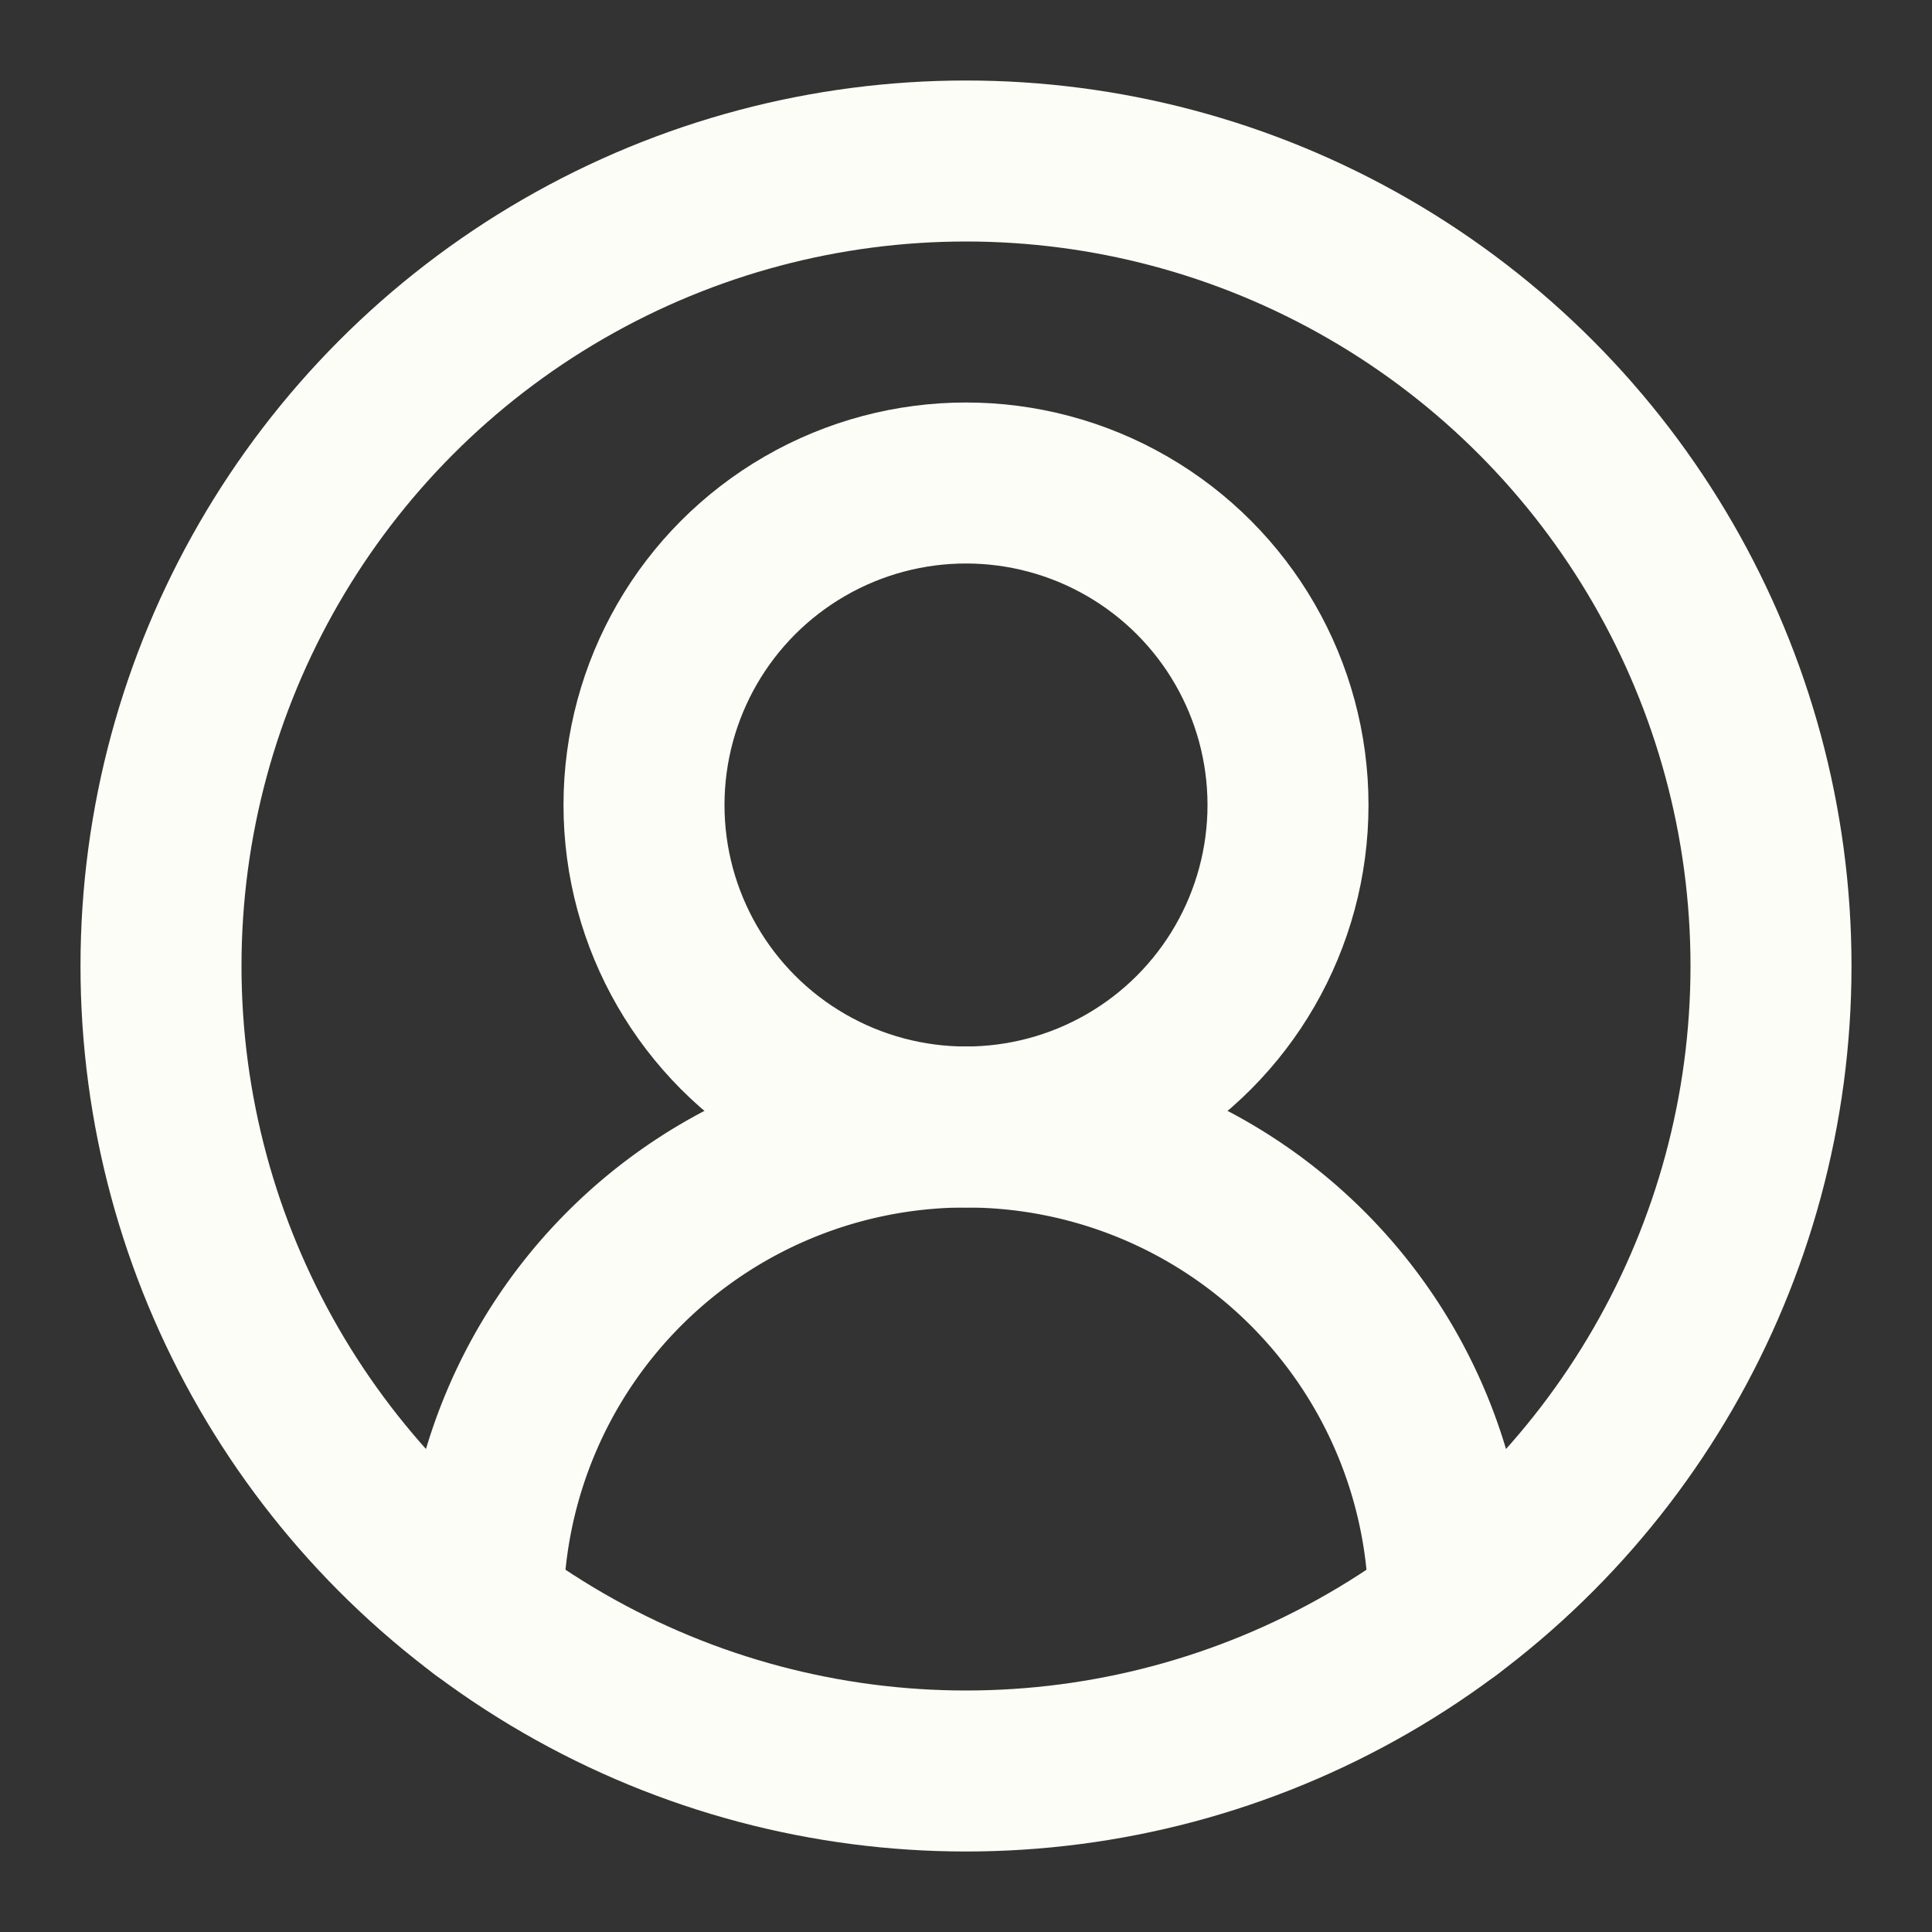 <svg xmlns="http://www.w3.org/2000/svg" width="28" height="28" viewBox="0 0 24 24" fill="none" stroke="#fcfdf6" stroke-width="2" stroke-linecap="round" stroke-linejoin="round" class="lucide lucide-circle-user-round-icon lucide-circle-user-round"><rect x="0" y="0" width="24" height="24" fill="#333333" stroke="none"/><path d="M18 20a6 6 0 0 0-12 0"/><circle cx="12" cy="10" r="4"/><circle cx="12" cy="12" r="10"/></svg>